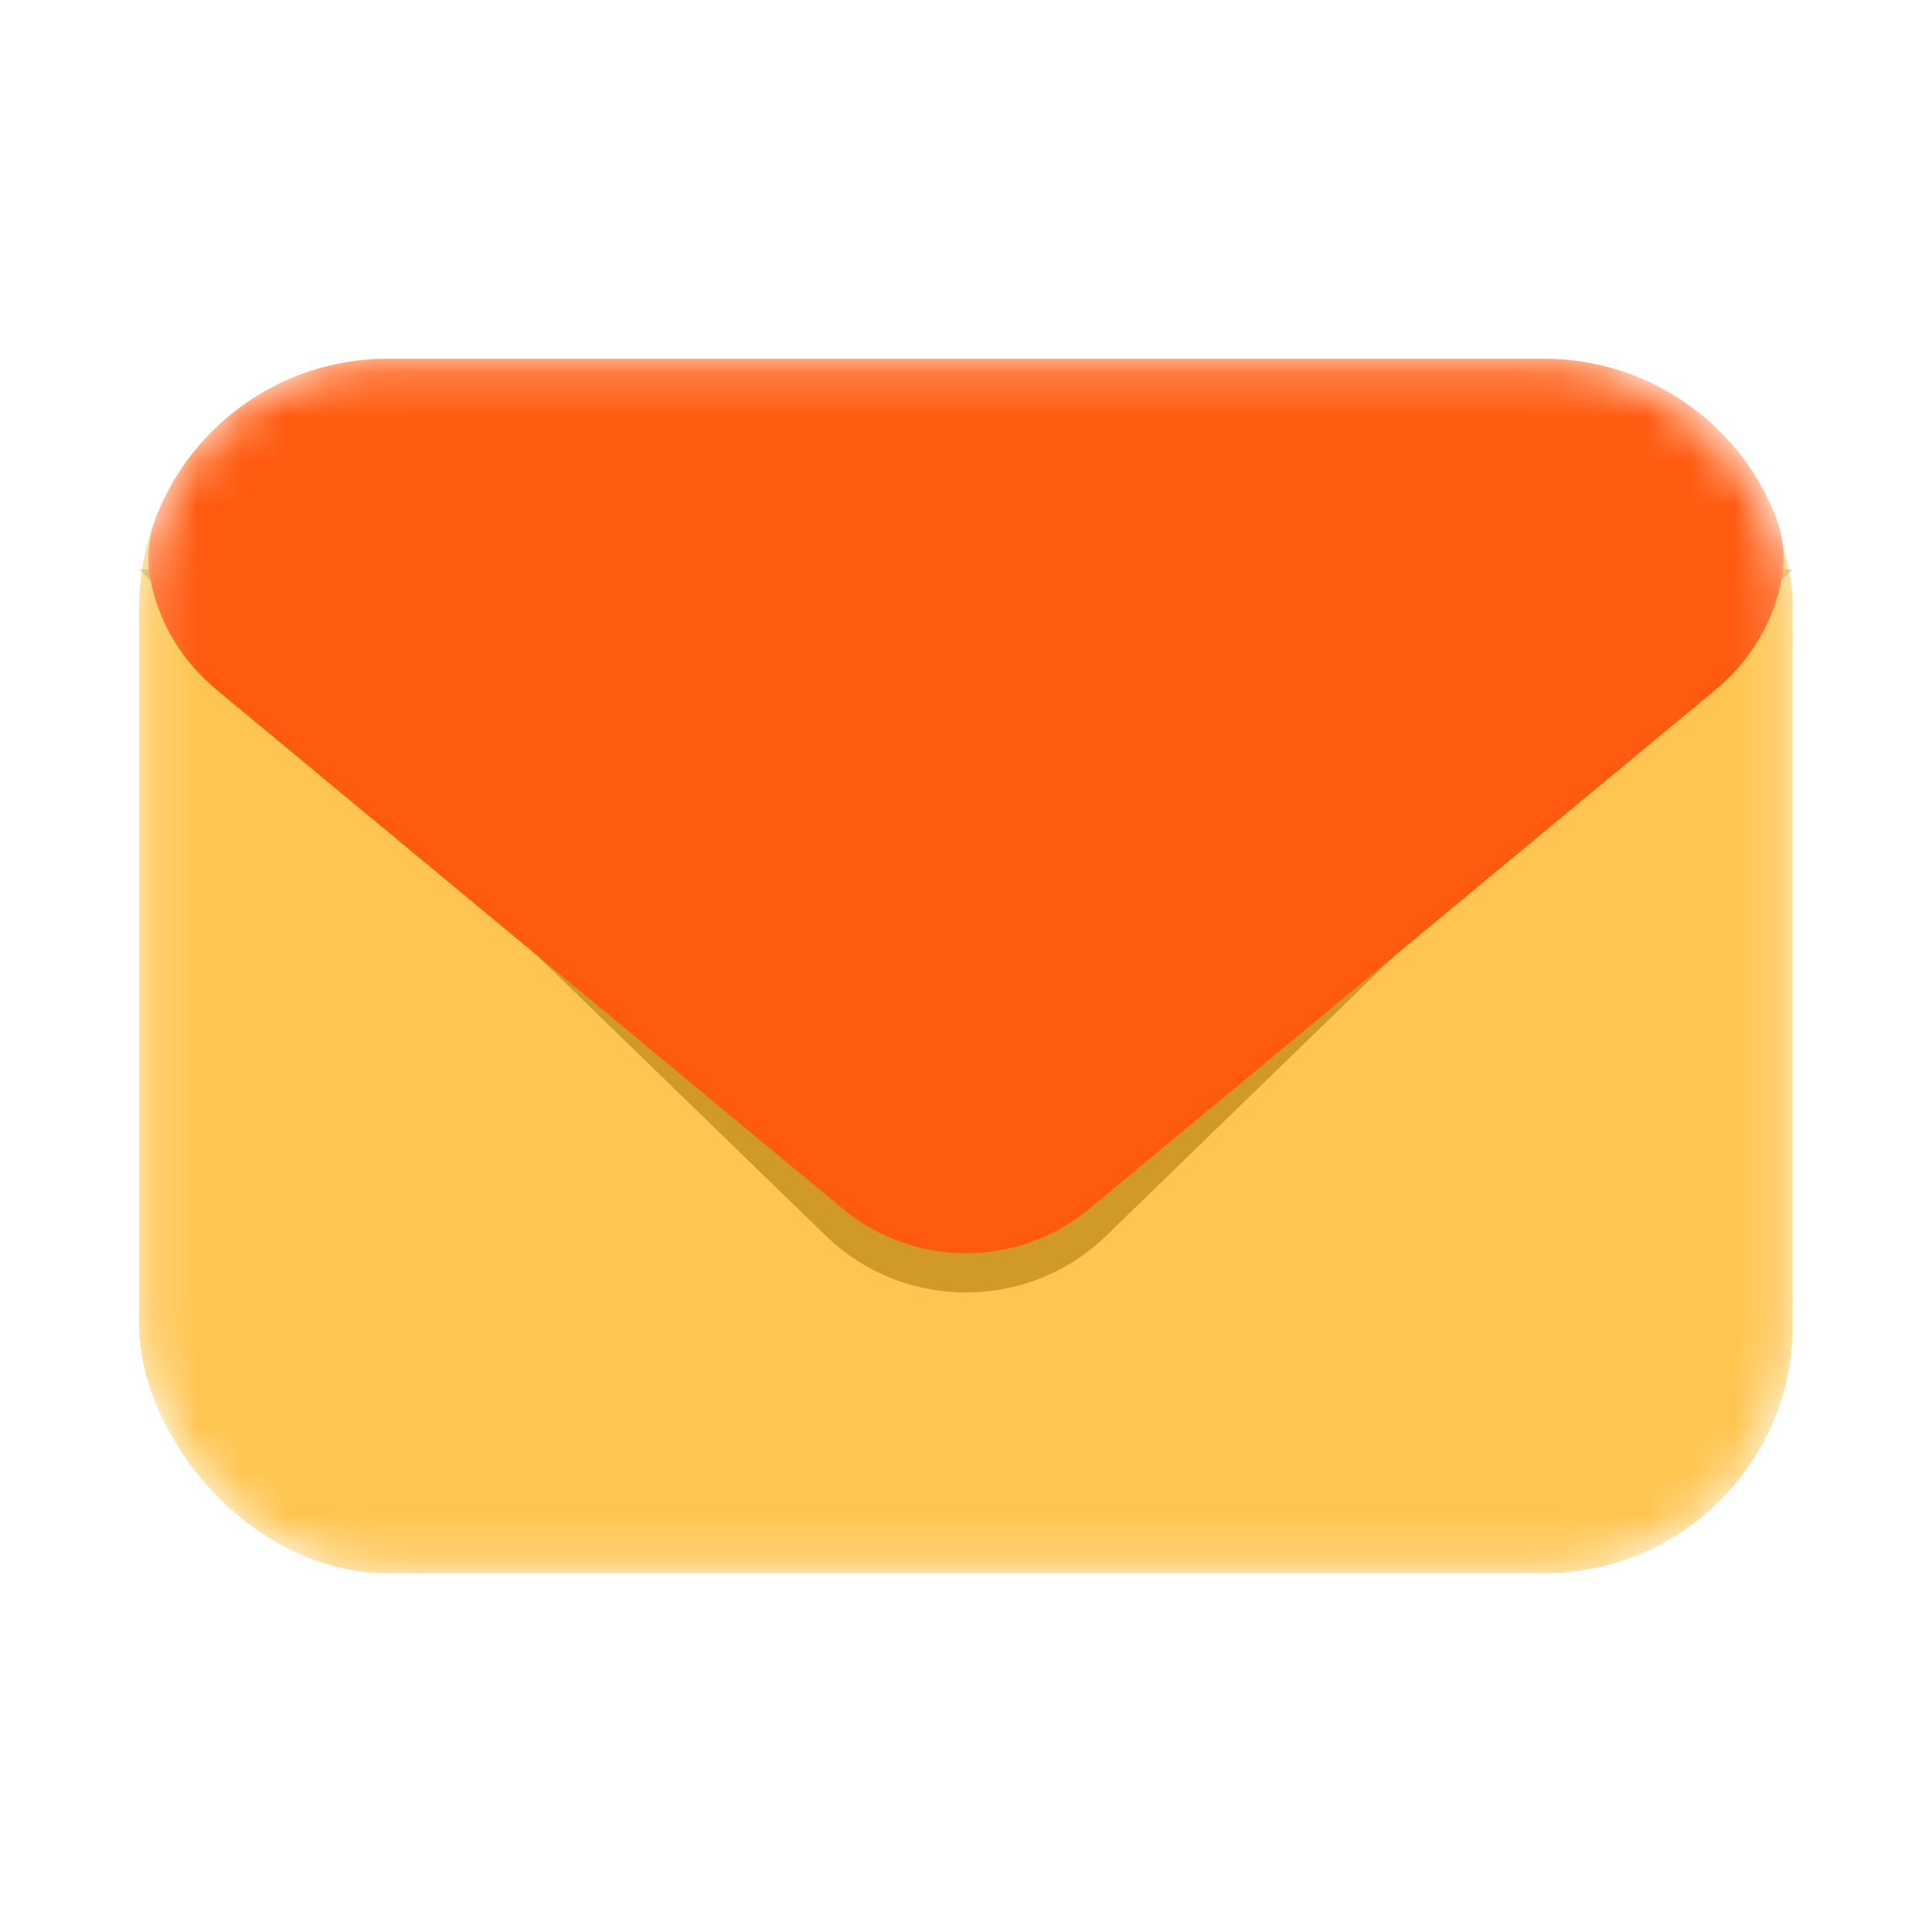 <svg width="44" height="44" viewBox="0 0 44 44" fill="none" xmlns="http://www.w3.org/2000/svg">
<g clip-path="url(#clip0_13654_5740)">
<mask id="mask0_13654_5740" style="mask-type:alpha" maskUnits="userSpaceOnUse" x="3" y="8" width="38" height="28">
<rect x="3.17" y="8.171" width="37.66" height="27.657" rx="5.657" fill="white"/>
</mask>
<g mask="url(#mask0_13654_5740)">
<rect x="3.17" y="8.171" width="37.66" height="27.657" rx="5.657" fill="#FFC550"/>
<g opacity="0.5" filter="url(#filter0_f_13654_5740)">
<path d="M3.17 12.967L18.802 28.139C20.583 29.868 23.417 29.868 25.198 28.139L40.83 12.967H3.17Z" fill="#A46E00"/>
</g>
<path d="M35.173 8.171C37.549 8.171 39.583 9.637 40.421 11.713C40.605 12.17 40.671 12.671 40.583 13.155C40.411 14.095 39.921 15.004 39.053 15.723L24.808 27.53C23.179 28.88 20.821 28.88 19.193 27.53L4.948 15.723C4.08 15.004 3.589 14.095 3.418 13.155C3.329 12.671 3.395 12.17 3.579 11.713C4.417 9.637 6.451 8.171 8.827 8.171H35.173Z" fill="#FF5B10"/>
</g>
</g>
<defs>
<filter id="filter0_f_13654_5740" x="0.571" y="10.367" width="42.859" height="21.668" filterUnits="userSpaceOnUse" color-interpolation-filters="sRGB">
<feFlood flood-opacity="0" result="BackgroundImageFix"/>
<feBlend mode="normal" in="SourceGraphic" in2="BackgroundImageFix" result="shape"/>
<feGaussianBlur stdDeviation="1.3" result="effect1_foregroundBlur_13654_5740"/>
</filter>
<clipPath id="clip0_13654_5740">
<rect width="44" height="44" rx="22" fill="white"/>
</clipPath>
</defs>
</svg>
